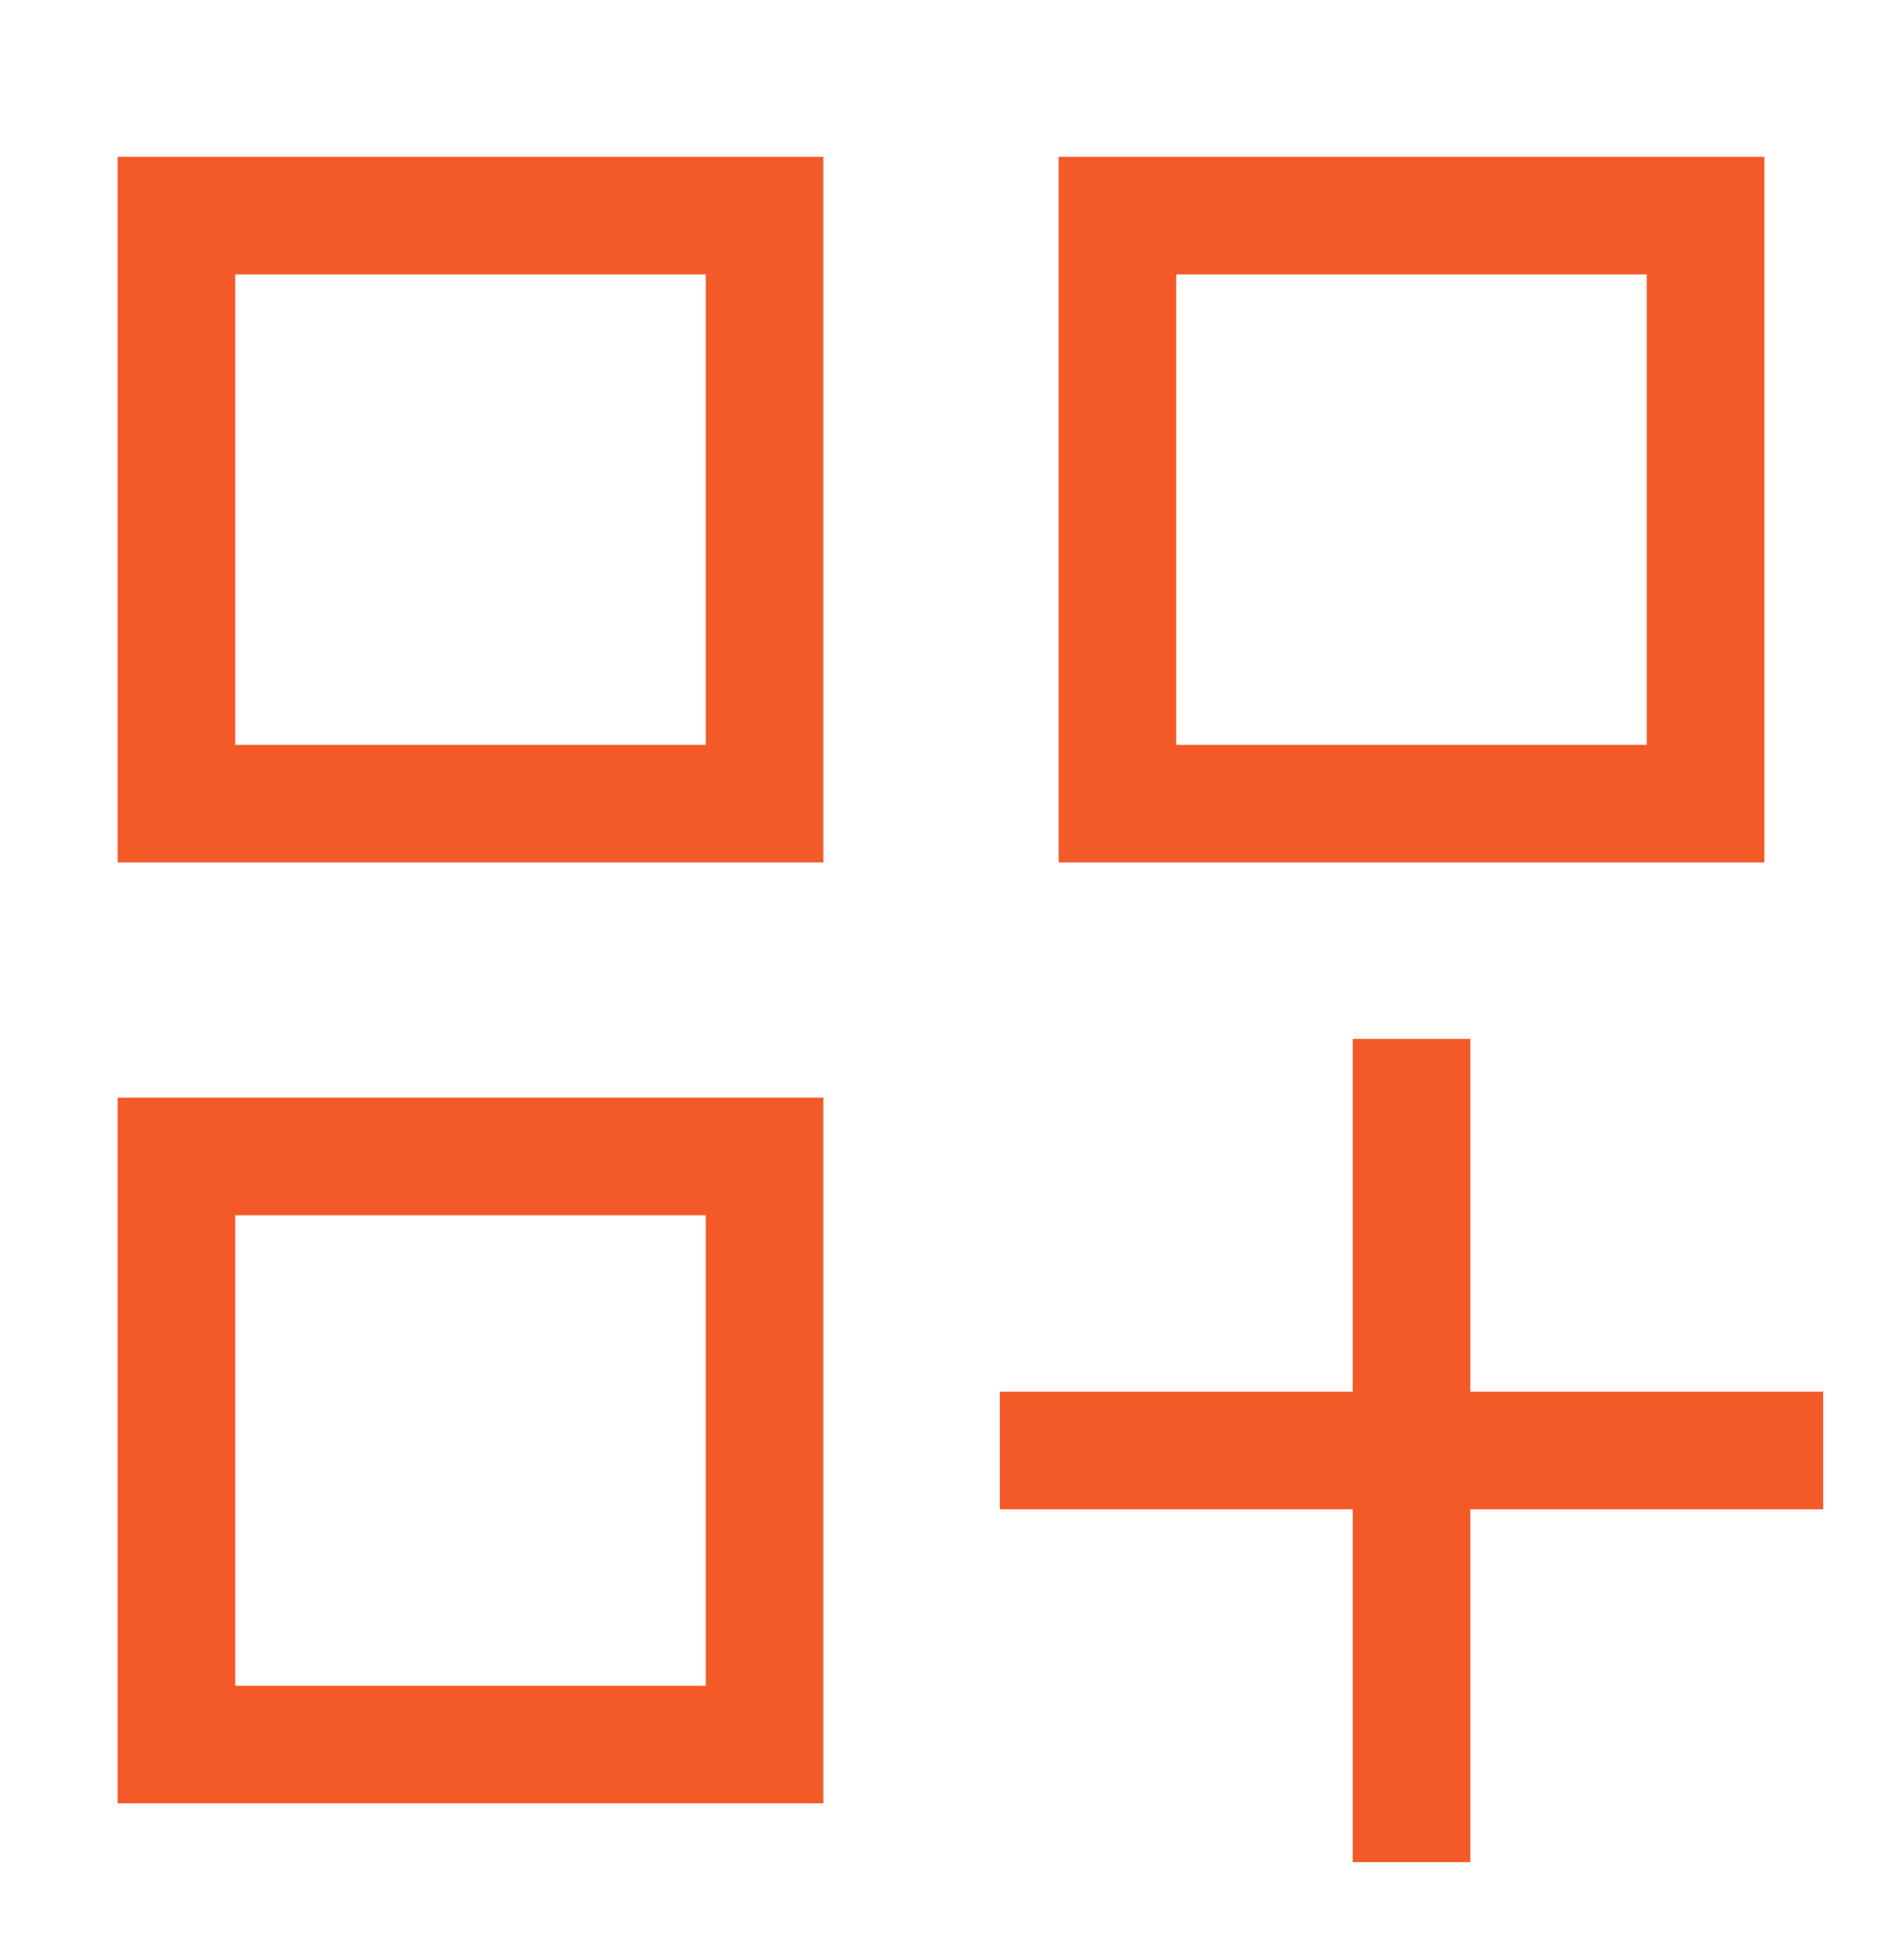 <svg width="24" height="25" viewBox="0 0 24 25" fill="none" xmlns="http://www.w3.org/2000/svg">
<g id="grid-2-plus">
<path id="Primary" d="M9 3.5H3V9.5H9V3.5ZM3 2H9H10.5V3.5V9.5V11H9H3H1.5V9.5V3.5V2H3ZM9 15.5H3V21.5H9V15.5ZM3 14H9H10.5V15.5V21.5V23H9H3H1.5V21.5V15.5V14H3ZM15 3.5V9.5H21V3.5H15ZM13.5 2H15H21H22.5V3.5V9.5V11H21H15H13.5V9.5V3.5V2ZM18.75 13.25V14V17.75H22.5H23.25V19.25H22.5H18.75V23V23.75H17.25V23V19.25H13.5H12.75V17.75H13.5H17.25V14V13.25H18.75Z" fill="#F45A27"/>
</g>
</svg>
